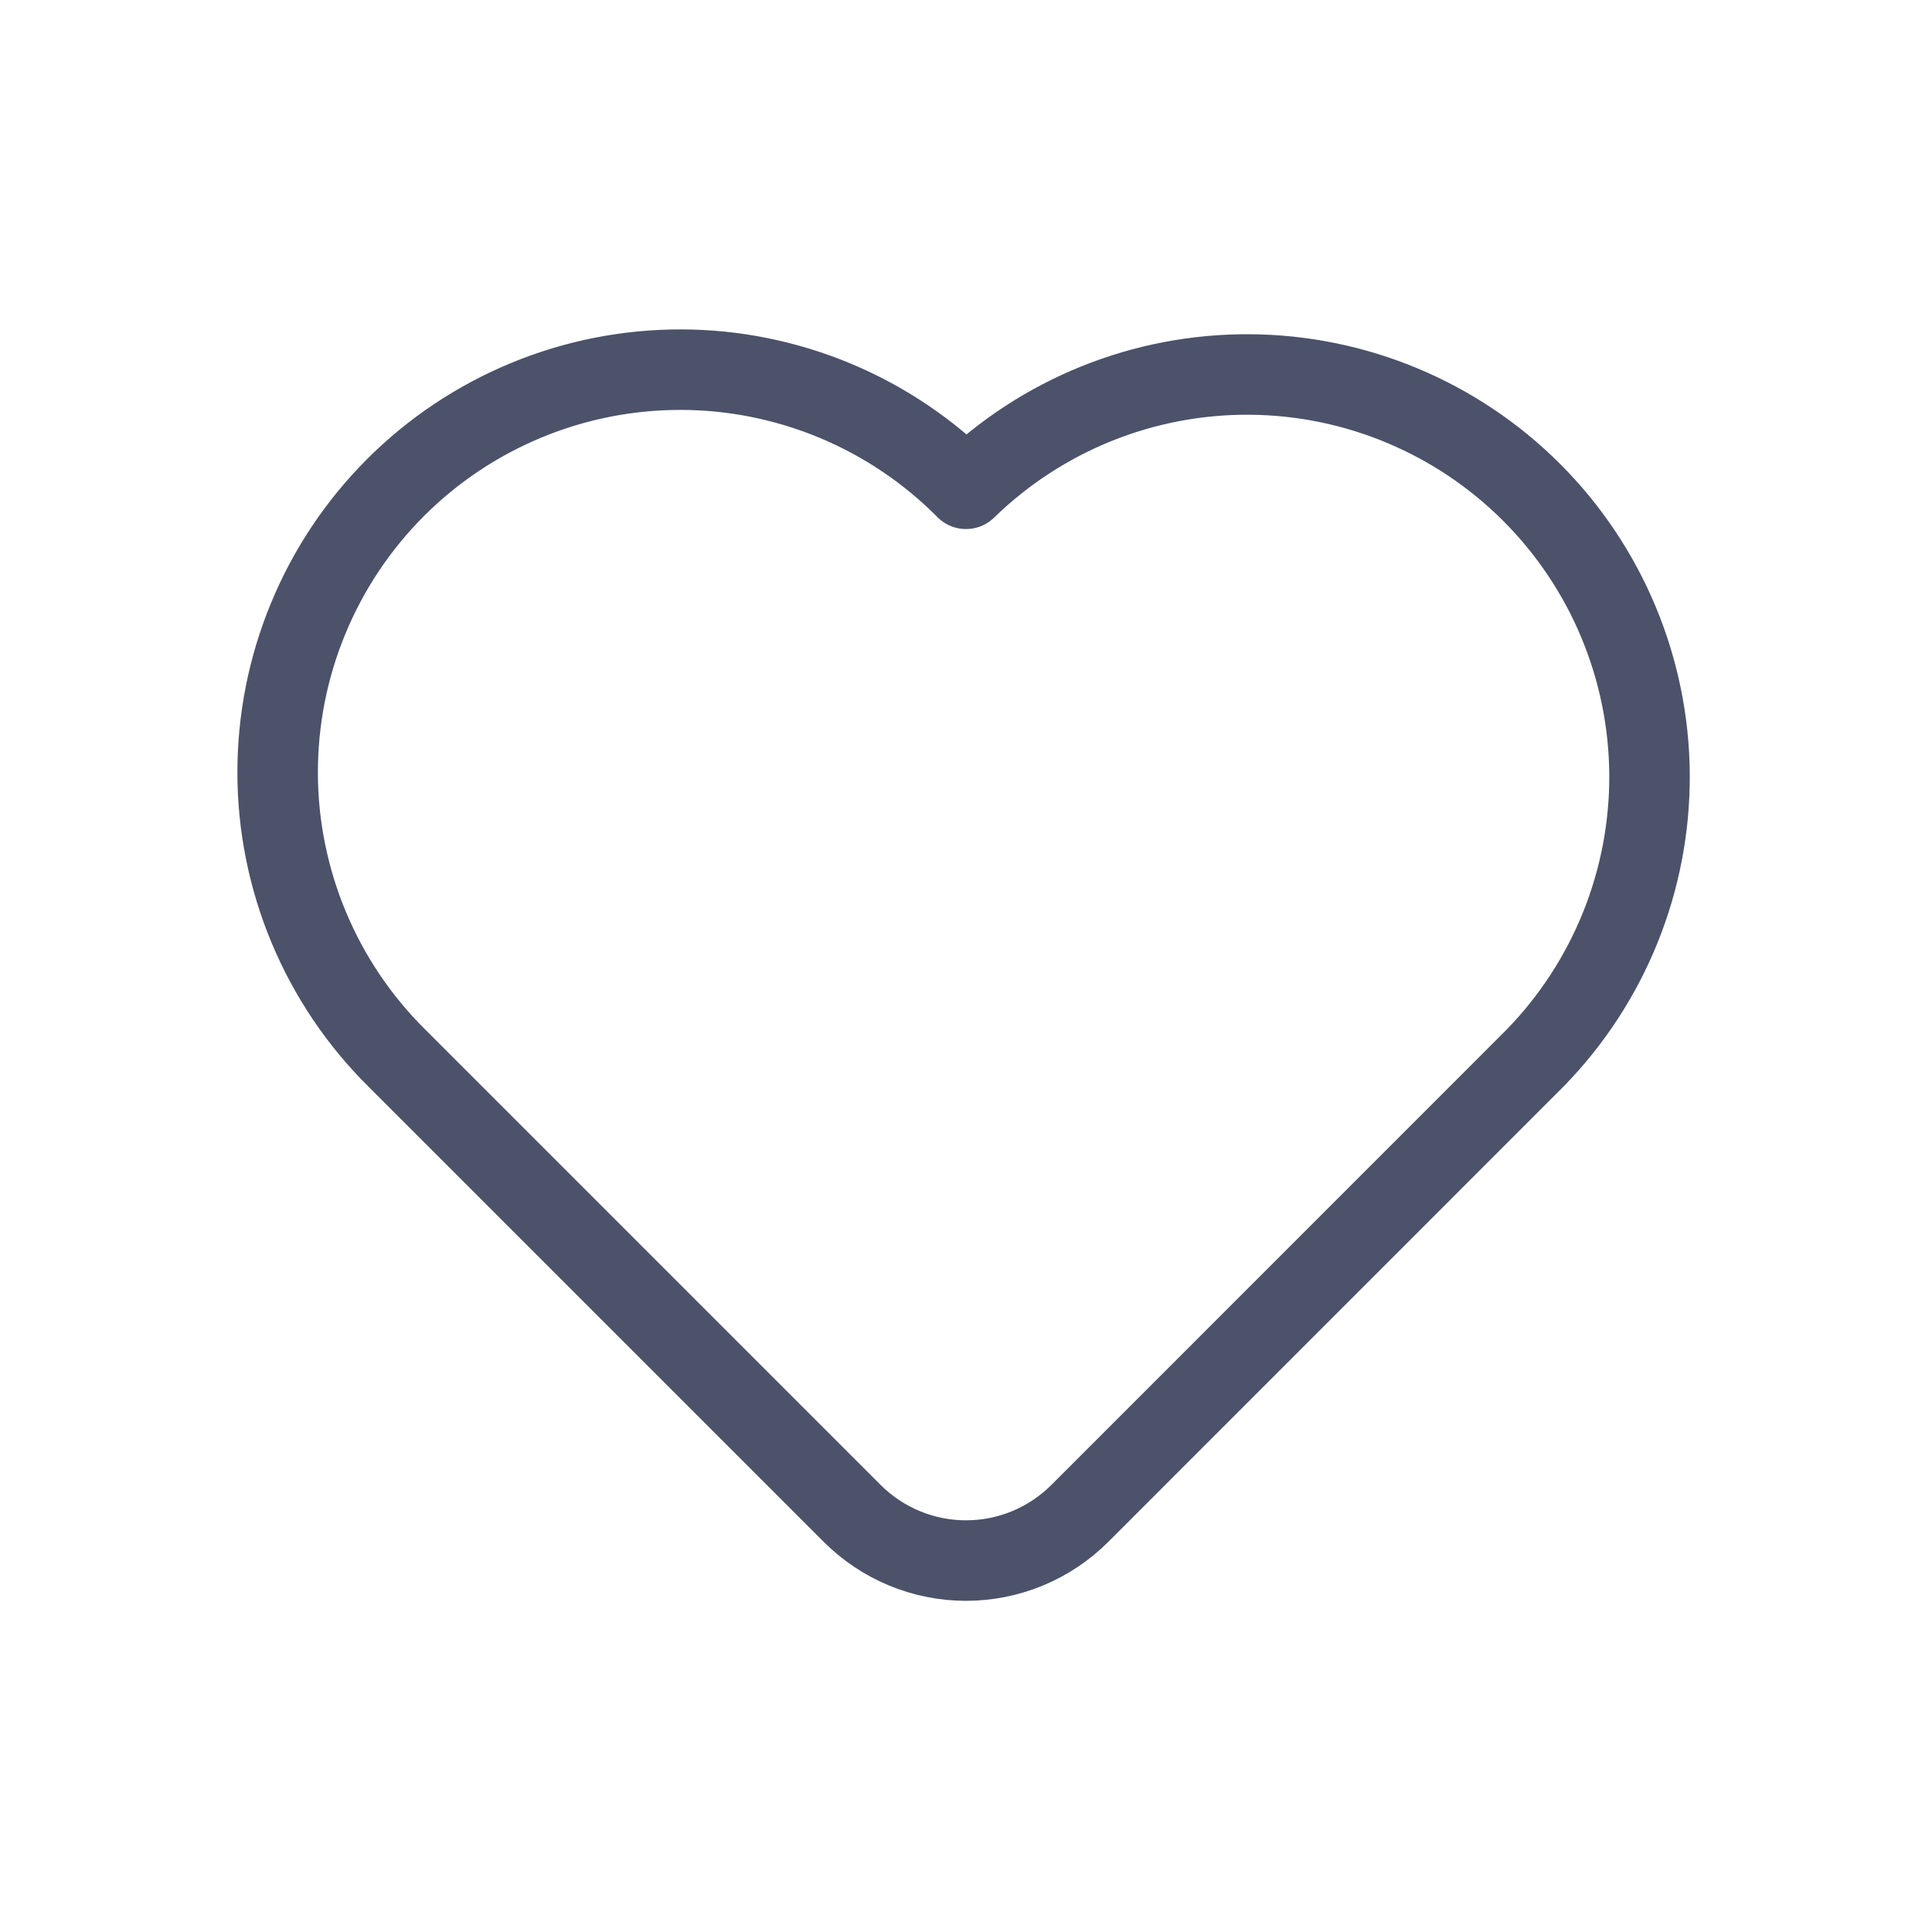 <svg width="24" height="24" viewBox="0 0 24 24" fill="none" xmlns="http://www.w3.org/2000/svg">
<path d="M19.071 13.142L13.414 18.8C13.039 19.175 12.53 19.386 12 19.386C11.47 19.386 10.961 19.175 10.586 18.8L4.929 13.143C4.461 12.68 4.09 12.128 3.836 11.521C3.582 10.913 3.45 10.261 3.449 9.603C3.448 8.945 3.576 8.292 3.828 7.684C4.079 7.075 4.448 6.522 4.913 6.057C5.379 5.591 5.932 5.222 6.541 4.971C7.149 4.719 7.802 4.591 8.46 4.592C9.118 4.593 9.77 4.725 10.378 4.979C10.985 5.233 11.537 5.604 12 6.072C12.942 5.154 14.207 4.644 15.522 4.652C16.837 4.66 18.096 5.186 19.026 6.116C19.956 7.046 20.482 8.305 20.491 9.62C20.499 10.935 19.989 12.2 19.071 13.142Z" stroke="#4B5269" stroke-linecap="round" stroke-linejoin="round"/>
</svg>
